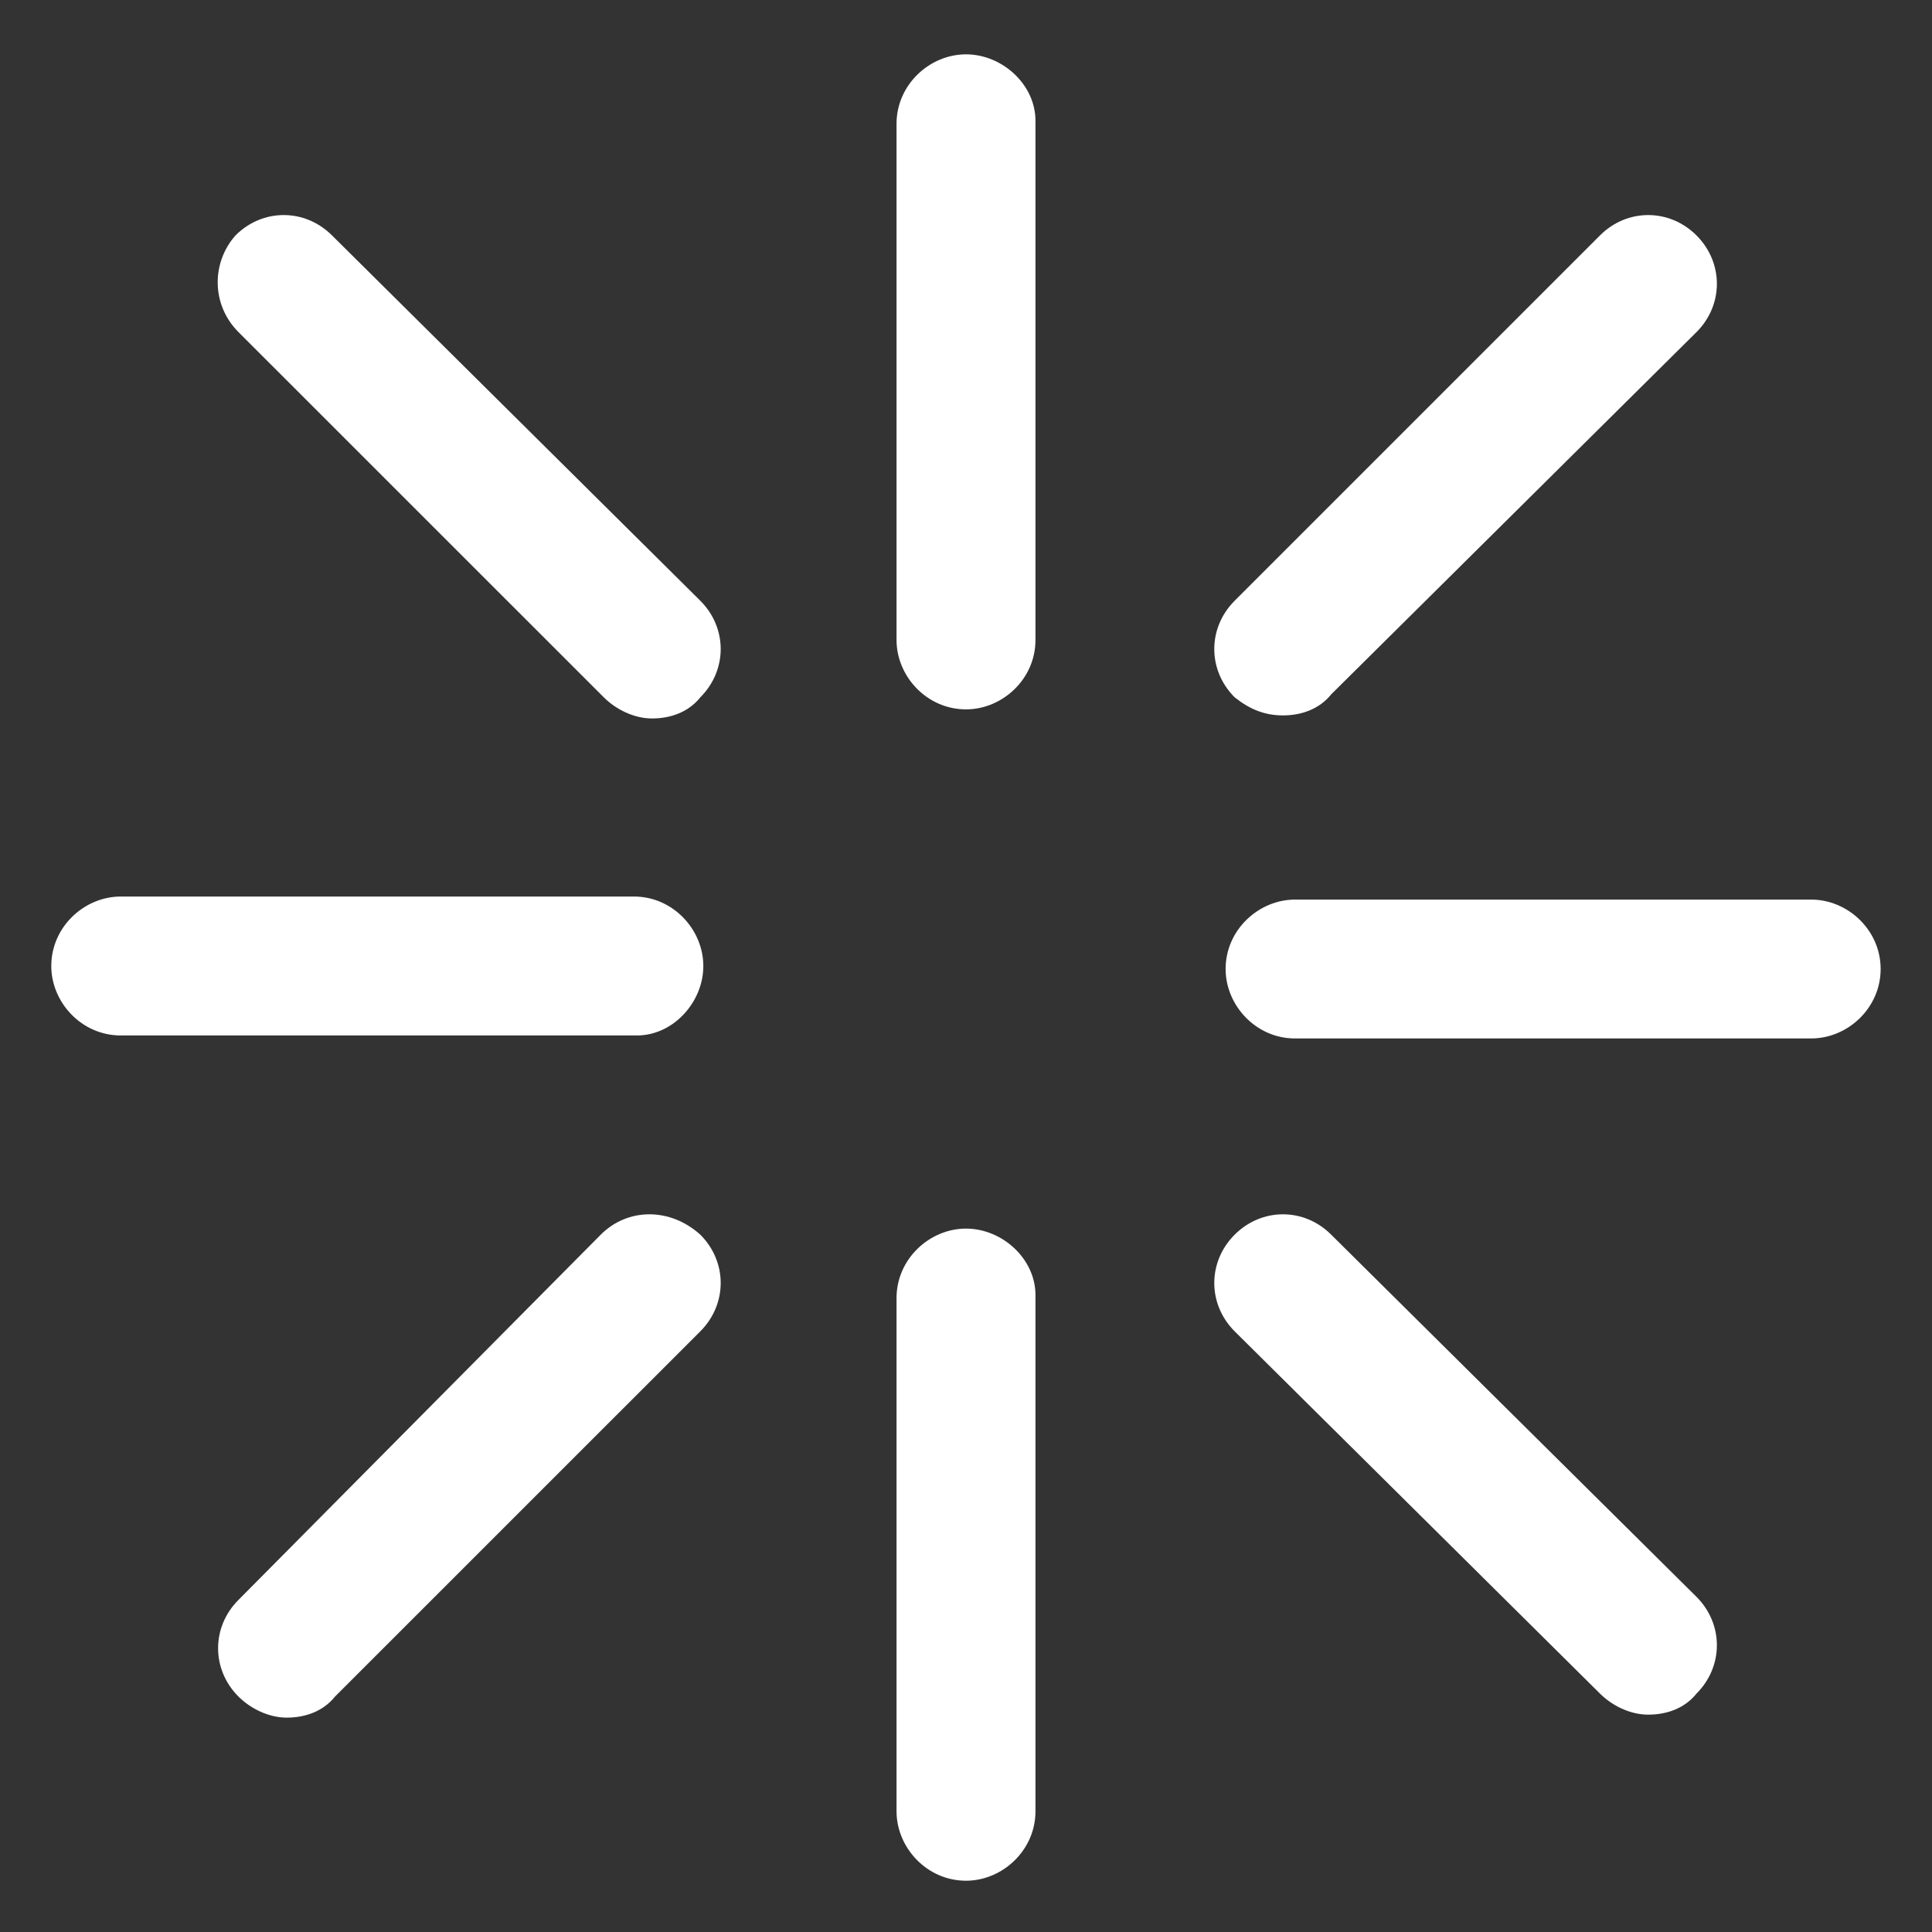 <svg xmlns="http://www.w3.org/2000/svg" width="24" height="24" viewBox="0 0 24 24" fill="none"><rect x="0" y="0" width="24" height="24" fill="#333333" stroke="none"/><g clip-path="url(#clip0_501_50737)"><path d="M12 0.675C11.55 0.675 11.137 1.05 11.137 1.538V7.95C11.137 8.4 11.512 8.812 12 8.812C12.45 8.812 12.863 8.438 12.863 7.95V1.5C12.863 1.05 12.45 0.675 12 0.675Z" fill="white"></path><path d="M12 15.262C11.55 15.262 11.137 15.637 11.137 16.125V22.5C11.137 22.95 11.512 23.363 12 23.363C12.45 23.363 12.863 22.988 12.863 22.5V16.087C12.863 15.637 12.45 15.262 12 15.262Z" fill="white"></path><path d="M8.737 12C8.737 11.55 8.362 11.137 7.875 11.137H1.5C1.05 11.137 0.637 11.512 0.637 12C0.637 12.45 1.012 12.863 1.5 12.863H7.912C8.362 12.863 8.737 12.45 8.737 12Z" fill="white"></path><path d="M22.5 11.175H16.087C15.637 11.175 15.225 11.55 15.225 12.037C15.225 12.488 15.6 12.9 16.087 12.9H22.5C22.95 12.9 23.362 12.525 23.362 12.037C23.362 11.55 22.95 11.175 22.5 11.175Z" fill="white"></path><path d="M15.937 8.887C16.162 8.887 16.387 8.812 16.537 8.625L21.075 4.125C21.412 3.788 21.412 3.263 21.075 2.925C20.737 2.587 20.212 2.587 19.875 2.925L15.337 7.463C15 7.8 15 8.325 15.337 8.662C15.525 8.812 15.712 8.887 15.937 8.887Z" fill="white"></path><path d="M7.462 15.338L2.962 19.875C2.625 20.212 2.625 20.738 2.962 21.075C3.112 21.225 3.337 21.337 3.562 21.337C3.787 21.337 4.012 21.262 4.162 21.075L8.7 16.538C9.037 16.2 9.037 15.675 8.7 15.338C8.325 15 7.8 15 7.462 15.338Z" fill="white"></path><path d="M16.537 15.338C16.2 15 15.675 15 15.337 15.338C15 15.675 15 16.2 15.337 16.538L19.875 21.038C20.025 21.188 20.25 21.3 20.475 21.3C20.7 21.3 20.925 21.225 21.075 21.038C21.412 20.7 21.412 20.175 21.075 19.837L16.537 15.338Z" fill="white"></path><path d="M4.125 2.925C3.787 2.587 3.262 2.587 2.925 2.925C2.625 3.263 2.625 3.788 2.962 4.125L7.5 8.662C7.65 8.812 7.875 8.925 8.1 8.925C8.325 8.925 8.55 8.85 8.7 8.662C9.037 8.325 9.037 7.8 8.7 7.463L4.125 2.925Z" fill="white"></path></g><defs><clipPath id="clip0_501_50737"><rect width="24" height="24" fill="white"></rect></clipPath></defs></svg>